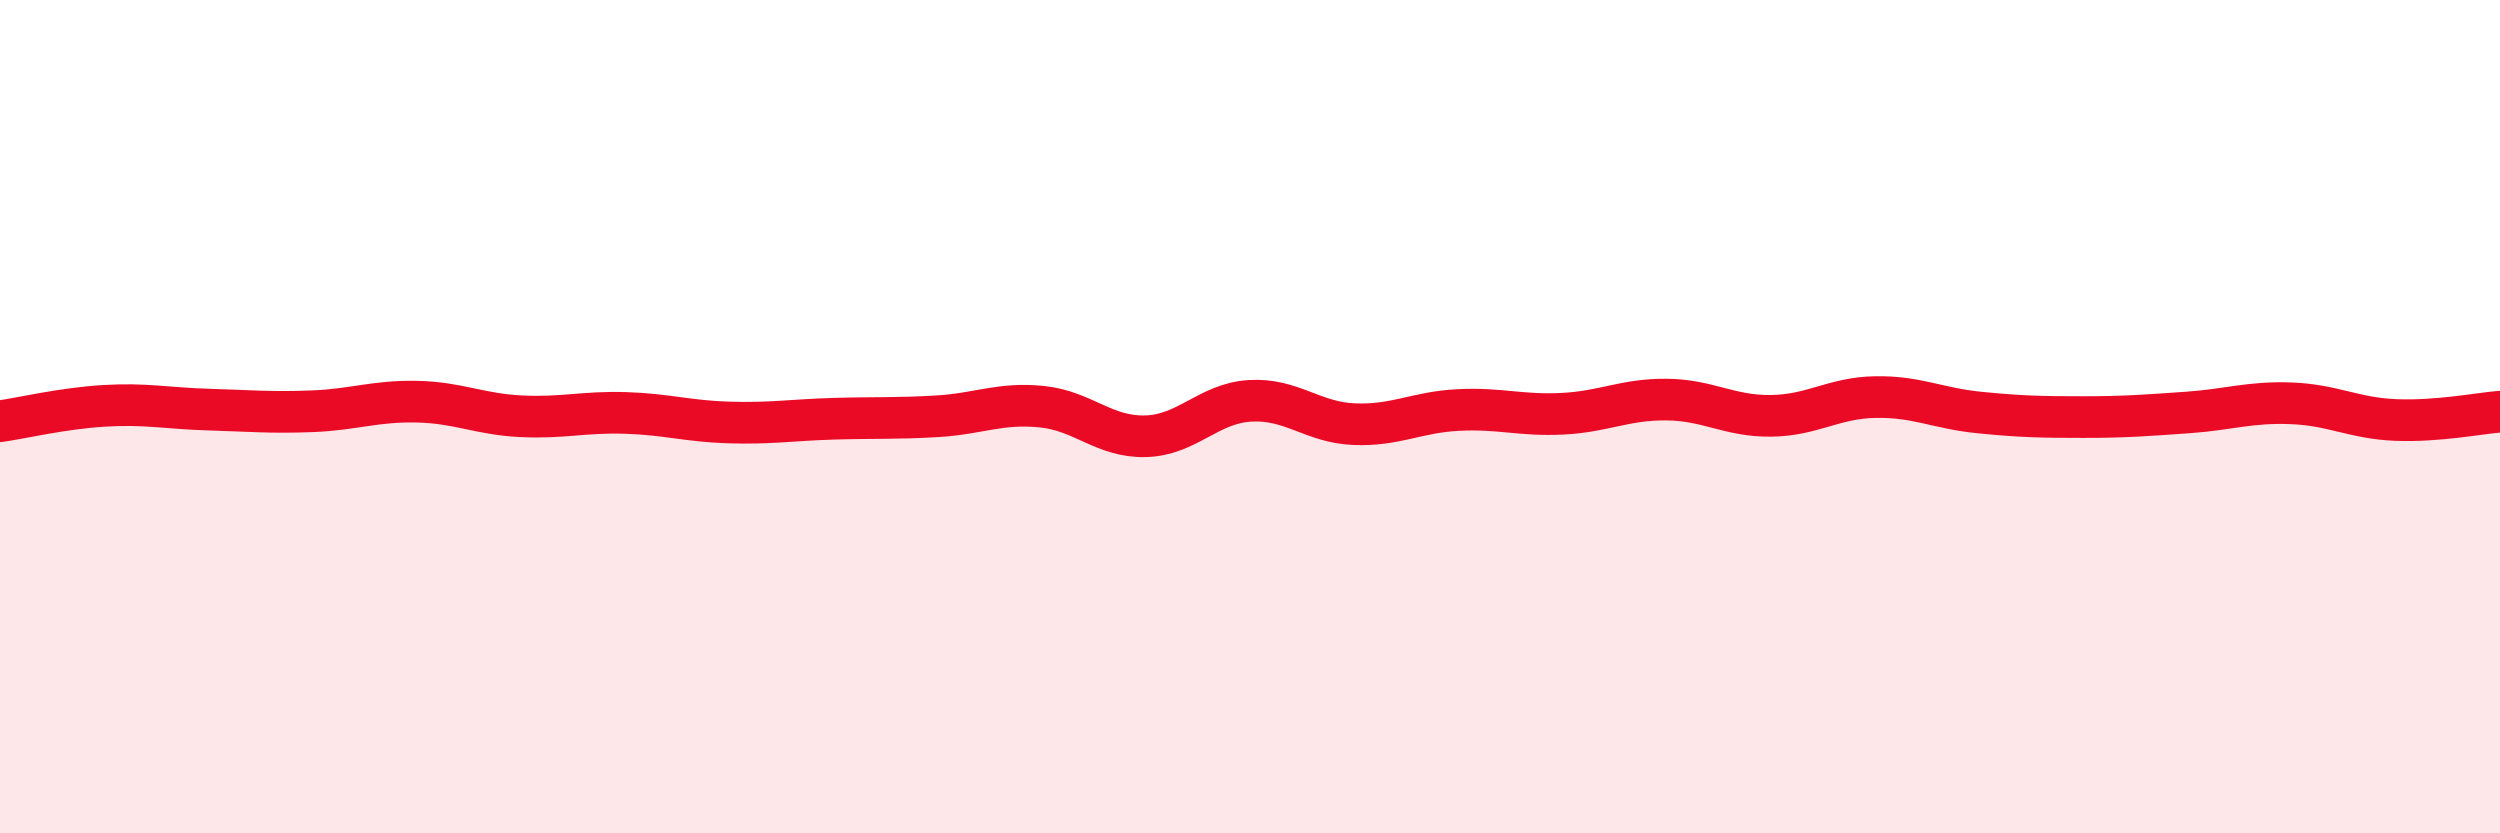 
    <svg width="60" height="20" viewBox="0 0 60 20" xmlns="http://www.w3.org/2000/svg">
      <path
        d="M 0,10.11 C 0.5,10.04 1.5,9.8 2.5,9.74 C 3.5,9.68 4,9.8 5,9.83 C 6,9.86 6.5,9.91 7.5,9.87 C 8.5,9.83 9,9.62 10,9.64 C 11,9.66 11.5,9.94 12.5,9.99 C 13.5,10.04 14,9.88 15,9.91 C 16,9.94 16.5,10.11 17.5,10.14 C 18.5,10.17 19,10.08 20,10.05 C 21,10.02 21.5,10.05 22.5,9.99 C 23.5,9.93 24,9.66 25,9.76 C 26,9.86 26.5,10.5 27.5,10.47 C 28.5,10.44 29,9.68 30,9.62 C 31,9.56 31.5,10.14 32.5,10.18 C 33.5,10.22 34,9.89 35,9.84 C 36,9.79 36.5,9.98 37.5,9.93 C 38.5,9.88 39,9.58 40,9.59 C 41,9.6 41.5,9.99 42.5,9.98 C 43.5,9.97 44,9.55 45,9.53 C 46,9.51 46.5,9.8 47.5,9.9 C 48.5,10 49,10.01 50,10.01 C 51,10.01 51.5,9.97 52.5,9.9 C 53.5,9.83 54,9.64 55,9.68 C 56,9.72 56.5,10.04 57.5,10.08 C 58.5,10.12 59.5,9.92 60,9.88L60 20L0 20Z"
        fill="#EB0A25"
        opacity="0.1"
        stroke-linecap="round"
        stroke-linejoin="round"
      />
      <path
        d="M 0,10.11 C 0.5,10.04 1.5,9.8 2.5,9.74 C 3.5,9.68 4,9.8 5,9.83 C 6,9.86 6.5,9.91 7.5,9.87 C 8.5,9.83 9,9.62 10,9.64 C 11,9.66 11.5,9.94 12.5,9.99 C 13.5,10.04 14,9.88 15,9.91 C 16,9.94 16.5,10.11 17.5,10.14 C 18.5,10.17 19,10.08 20,10.05 C 21,10.02 21.5,10.05 22.5,9.99 C 23.5,9.93 24,9.66 25,9.76 C 26,9.86 26.5,10.5 27.5,10.47 C 28.5,10.44 29,9.68 30,9.62 C 31,9.56 31.5,10.14 32.5,10.18 C 33.5,10.22 34,9.89 35,9.84 C 36,9.79 36.5,9.98 37.5,9.93 C 38.5,9.88 39,9.58 40,9.59 C 41,9.6 41.5,9.99 42.5,9.98 C 43.5,9.97 44,9.55 45,9.53 C 46,9.51 46.5,9.8 47.5,9.9 C 48.5,10 49,10.01 50,10.01 C 51,10.01 51.5,9.97 52.5,9.9 C 53.5,9.83 54,9.64 55,9.68 C 56,9.72 56.5,10.04 57.5,10.08 C 58.5,10.12 59.5,9.92 60,9.88"
        stroke="#EB0A25"
        stroke-width="1"
        fill="none"
        stroke-linecap="round"
        stroke-linejoin="round"
      />
    </svg>
  
